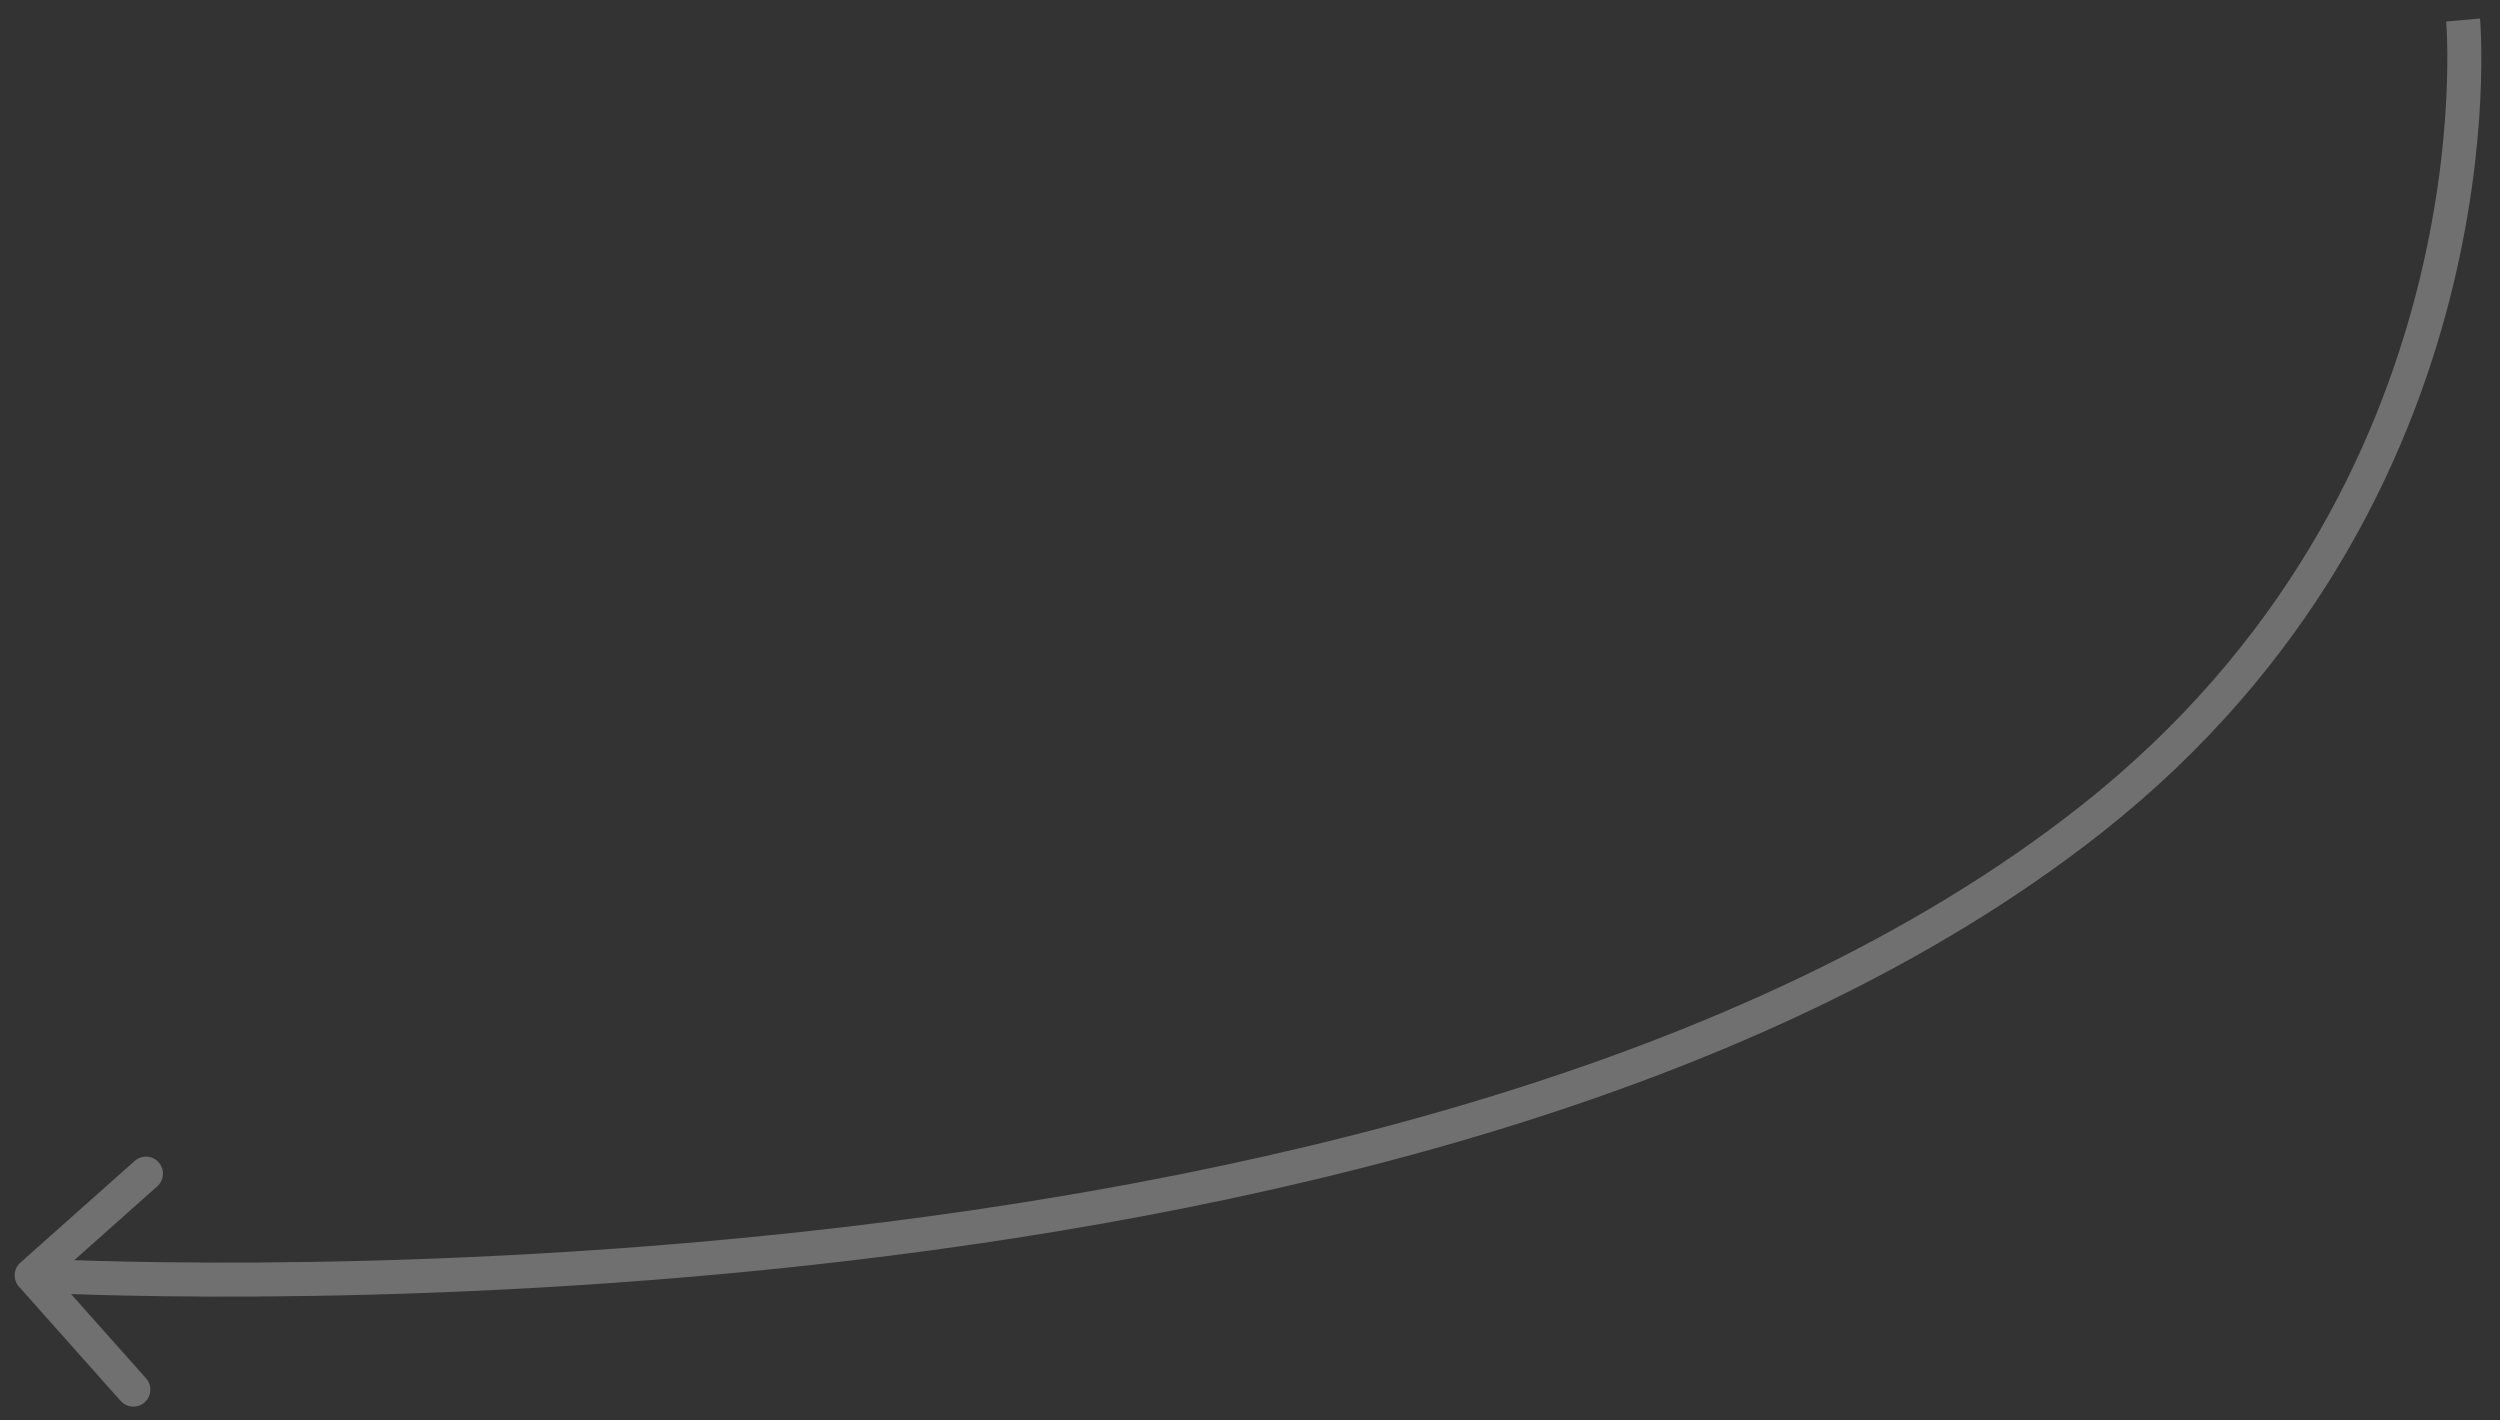 <?xml version="1.0" encoding="UTF-8"?> <svg xmlns="http://www.w3.org/2000/svg" width="125" height="71" viewBox="0 0 125 71" fill="none"><rect x="0" y="0" width="125" height="71" fill="#333333" stroke="none"/><path opacity="0.3" d="M104.546 40.977L105.072 41.644L105.072 41.644L104.546 40.977ZM1.018 63.132C0.667 63.444 0.636 63.981 0.948 64.332L6.033 70.047C6.346 70.398 6.883 70.429 7.233 70.117C7.584 69.805 7.615 69.268 7.303 68.917L2.783 63.837L7.863 59.317C8.214 59.005 8.245 58.467 7.933 58.117C7.621 57.766 7.084 57.735 6.733 58.047L1.018 63.132ZM123.153 1C122.307 1.077 122.307 1.077 122.307 1.077C122.307 1.077 122.307 1.076 122.307 1.077C122.307 1.077 122.307 1.077 122.307 1.078C122.307 1.08 122.307 1.083 122.308 1.088C122.309 1.097 122.31 1.112 122.311 1.133C122.314 1.174 122.319 1.236 122.324 1.32C122.334 1.488 122.347 1.741 122.356 2.07C122.373 2.728 122.376 3.693 122.316 4.904C122.196 7.328 121.823 10.733 120.812 14.643C118.79 22.457 114.221 32.272 104.02 40.309L105.072 41.644C115.63 33.327 120.365 23.154 122.457 15.068C123.503 11.027 123.889 7.505 124.014 4.989C124.077 3.73 124.074 2.721 124.055 2.024C124.046 1.675 124.032 1.404 124.021 1.218C124.015 1.125 124.01 1.053 124.006 1.004C124.005 0.979 124.003 0.96 124.002 0.946C124.001 0.939 124.001 0.934 124.001 0.93C124 0.928 124 0.927 124 0.925C124 0.925 124 0.924 124 0.924C124 0.923 124 0.923 123.153 1ZM104.02 40.309C87.204 53.557 61.67 59.237 40.211 61.58C29.504 62.749 19.854 63.084 12.88 63.126C9.395 63.147 6.579 63.095 4.636 63.038C3.665 63.009 2.912 62.979 2.403 62.957C2.149 62.945 1.955 62.936 1.826 62.929C1.761 62.926 1.712 62.923 1.68 62.921C1.664 62.92 1.652 62.92 1.644 62.919C1.64 62.919 1.637 62.919 1.635 62.919C1.634 62.919 1.633 62.919 1.633 62.919C1.633 62.919 1.632 62.919 1.583 63.767C1.534 64.616 1.534 64.616 1.535 64.616C1.535 64.616 1.536 64.616 1.537 64.616C1.54 64.616 1.543 64.616 1.547 64.617C1.556 64.617 1.569 64.618 1.586 64.619C1.621 64.621 1.671 64.623 1.738 64.627C1.871 64.634 2.069 64.643 2.328 64.655C2.845 64.678 3.606 64.708 4.586 64.737C6.547 64.795 9.383 64.847 12.891 64.826C19.906 64.784 29.616 64.447 40.396 63.27C61.912 60.92 87.859 55.205 105.072 41.644L104.02 40.309Z" fill="white"></path></svg> 